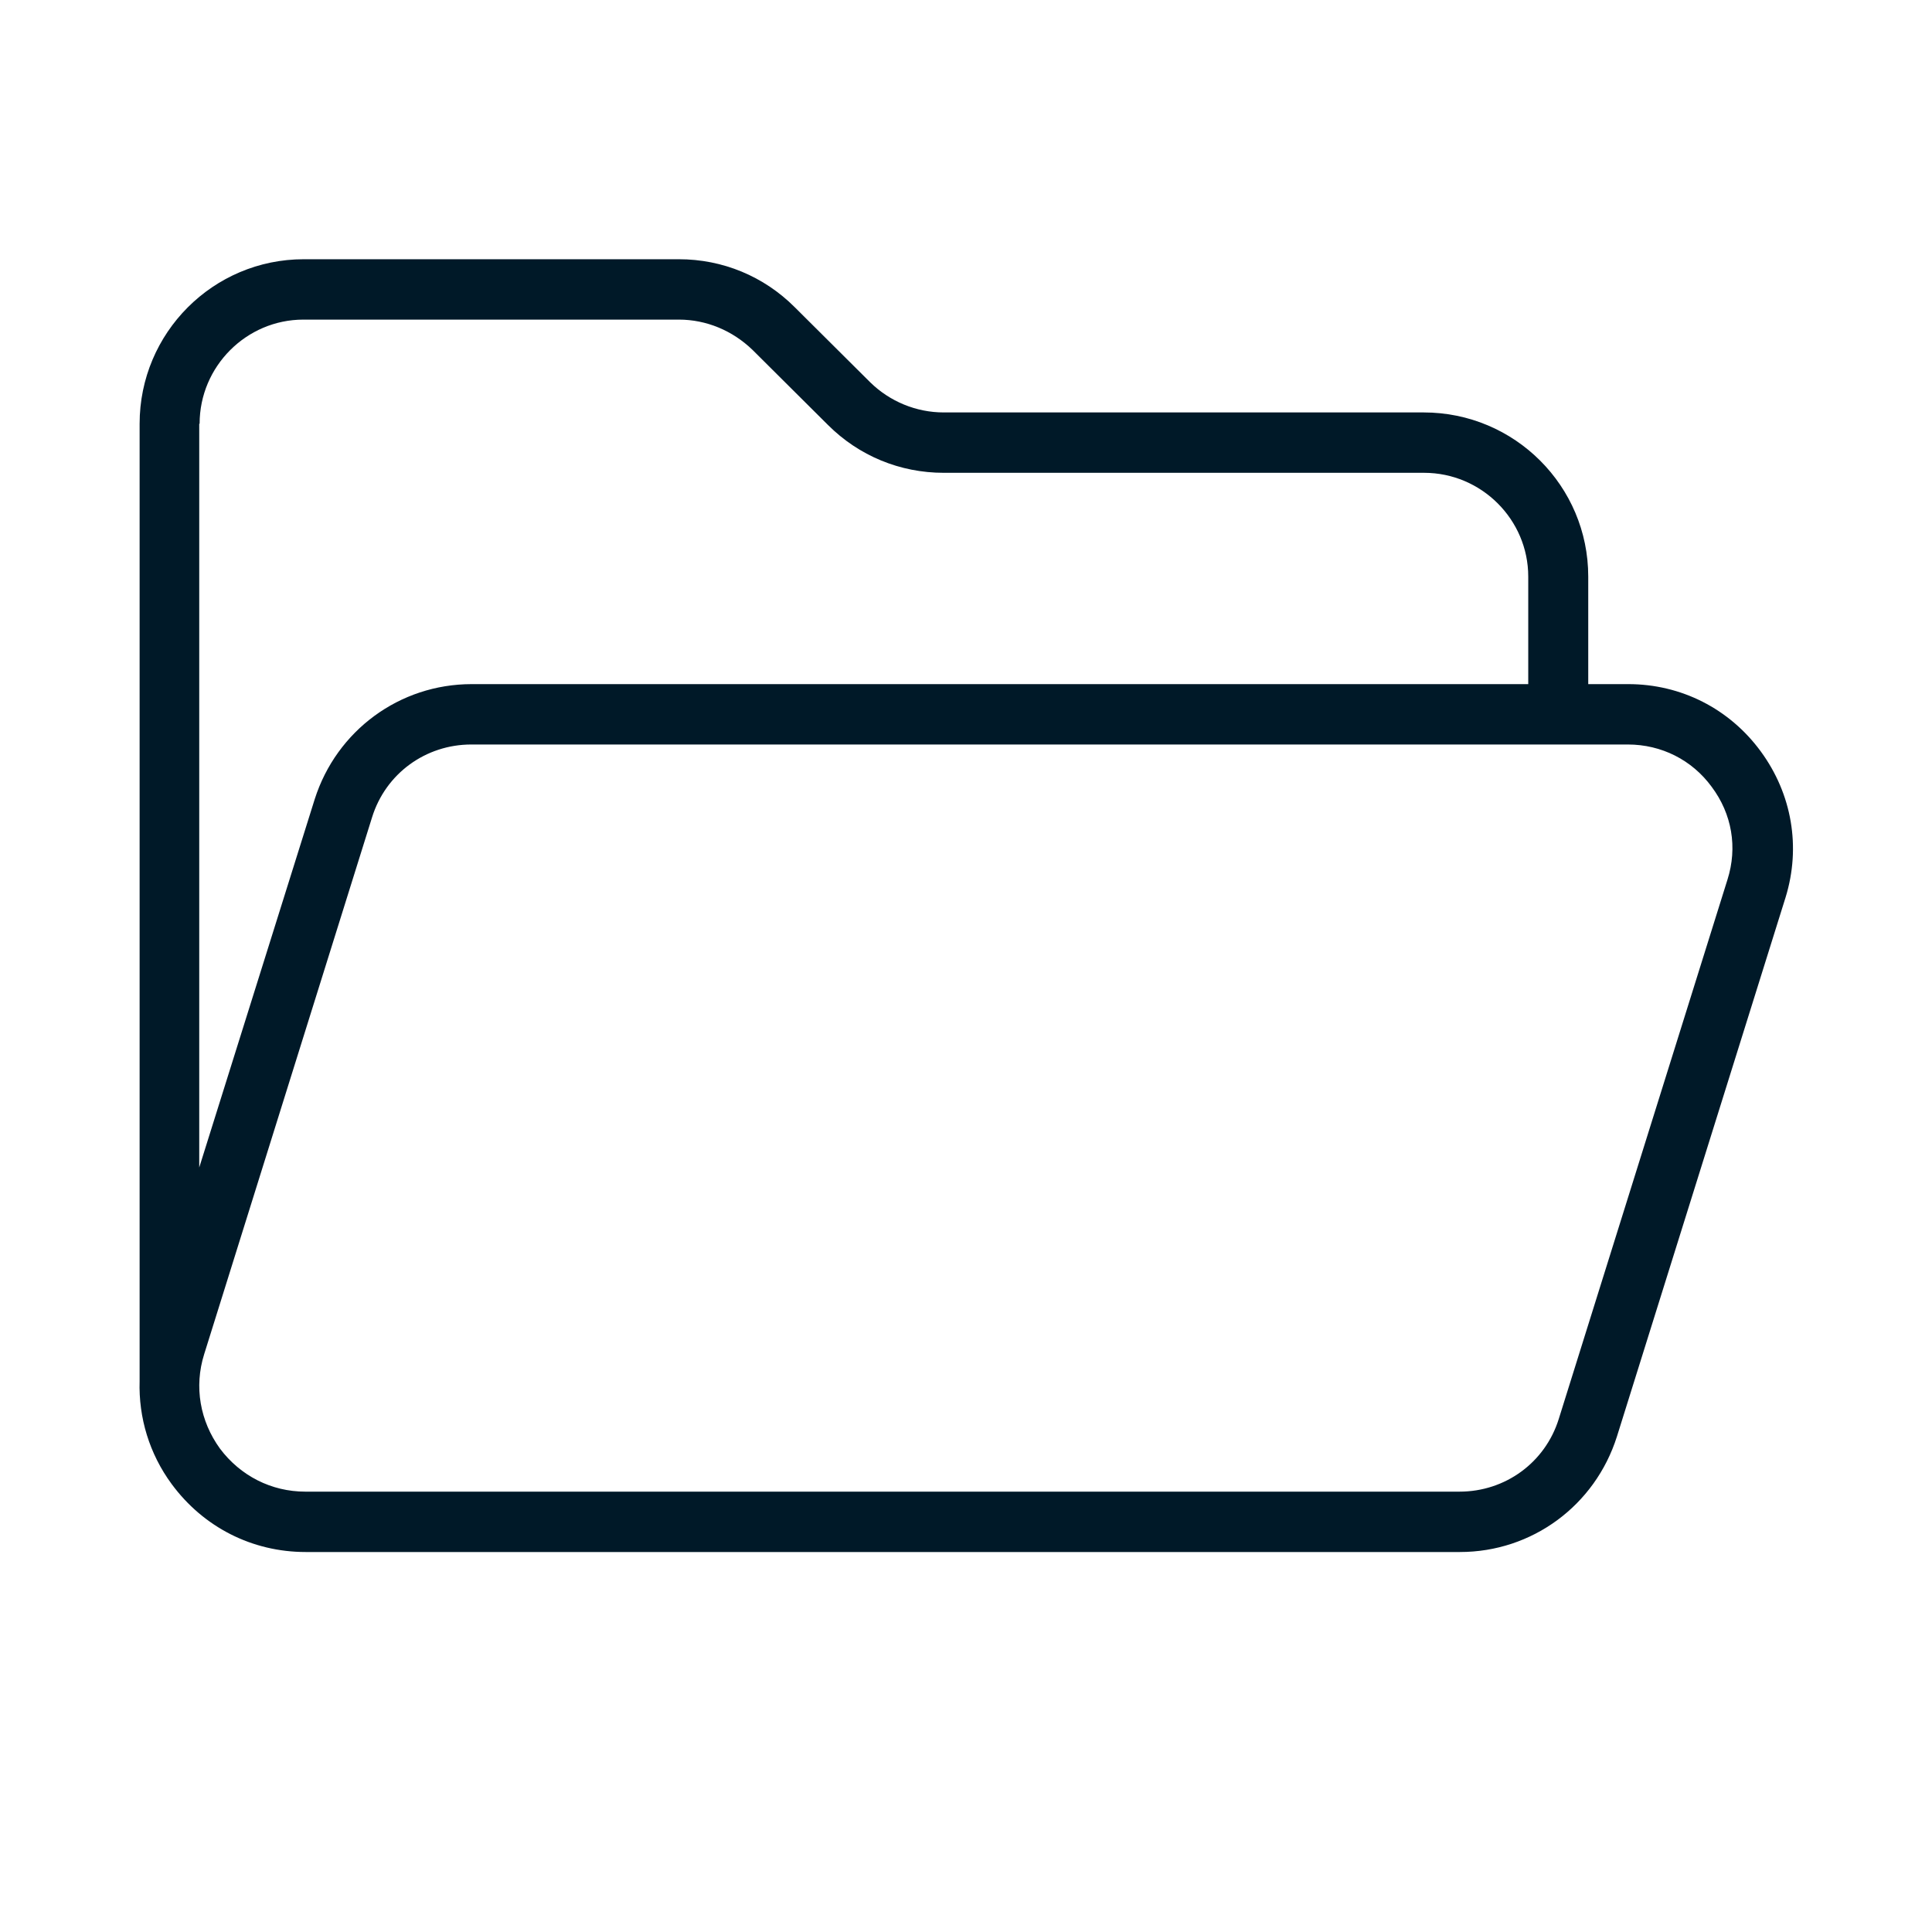 <?xml version="1.0"?>
<svg xmlns="http://www.w3.org/2000/svg" xmlns:xlink="http://www.w3.org/1999/xlink" xmlns:svgjs="http://svgjs.com/svgjs" version="1.1" width="512" height="512" x="0" y="0" viewBox="0 0 512 512" style="enable-background:new 0 0 512 512" xml:space="preserve" class=""><g><path xmlns="http://www.w3.org/2000/svg" id="XMLID_52_" d="m466.6 199.1c-8.3-11.3-21.1-17.8-35.1-17.8h-10.6v-28.5c0-24-19.5-43.5-43.6-43.5h-127.2c-7.3 0-14.3-2.9-19.5-8l-20-19.9c-8.2-8.2-19.1-12.7-30.7-12.7h-99.4c-24 0-43.5 19.5-43.5 43.6v253.7c-.3 9.7 2.6 19.3 8.5 27.3 8.4 11.4 21.3 18 35.5 18h305.9c19.1 0 35.8-12.3 41.6-30.6l44.7-142.9c4.1-13.3 1.7-27.4-6.6-38.7zm-413.7-86.8c0-15.2 12.4-27.6 27.5-27.6h99.5c7.3 0 14.2 2.9 19.5 8l20 19.9c8.2 8.2 19.1 12.7 30.7 12.7h127.3c15.2 0 27.6 12.4 27.6 27.5v28.5h-280c-19.1 0-35.8 12.3-41.6 30.5l-30.6 97.6v-197.1zm404.9 120.8-44.7 142.9c-3.6 11.6-14.2 19.3-26.3 19.3h-305.9c-9 0-17.2-4.2-22.6-11.4-5.3-7.3-6.9-16.4-4.2-25l44.5-142.3c3.6-11.6 14.2-19.3 26.3-19.3h306.5c8.9 0 17 4.1 22.2 11.2 5.4 7.2 6.9 16.1 4.2 24.6z" fill="#001928" data-original="#000000" style=""/></g></svg>
